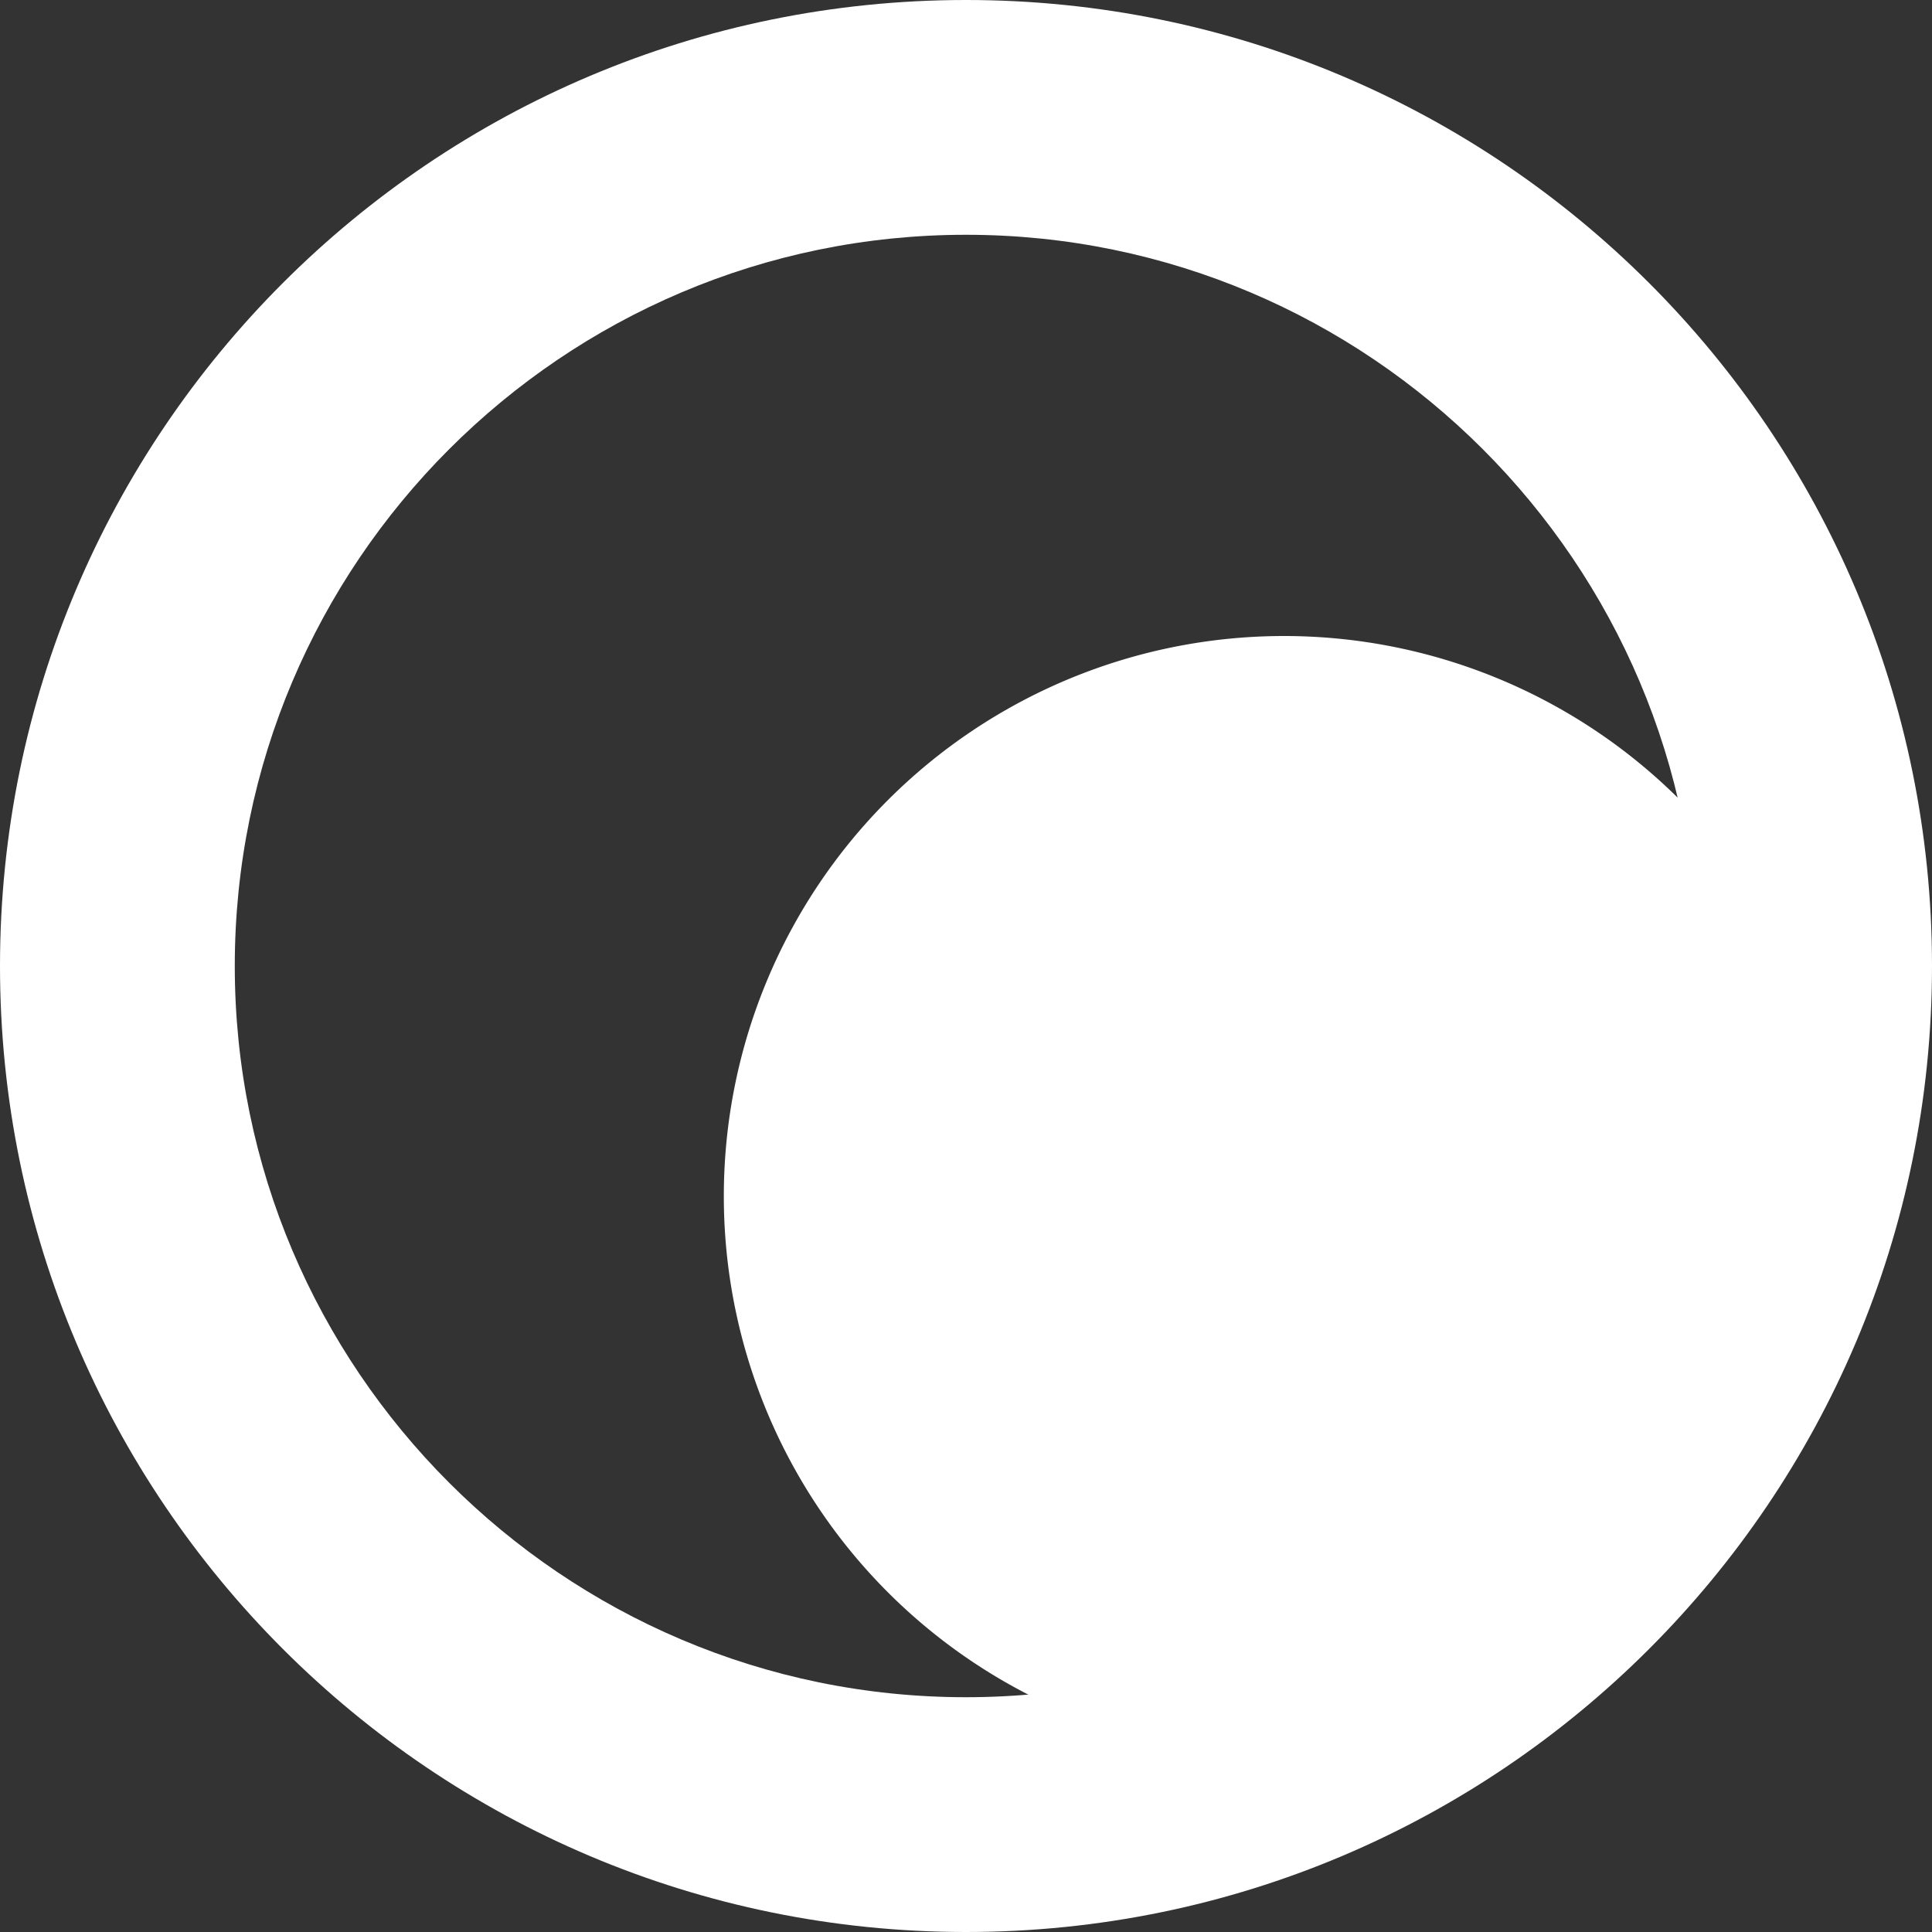 <svg xmlns="http://www.w3.org/2000/svg" width="16.458" height="16.458" viewBox="0 0 16.458 16.458"><rect x="0" y="0" width="16.458" height="16.458" fill="#333333" stroke="none"/><g id="Group_8082" data-name="Group 8082" transform="translate(-1124 -2501)"><g id="Path_4665" data-name="Path 4665" transform="translate(1124 2501)" fill="none"><path d="M8.229,0A8.229,8.229,0,1,1,0,8.229,8.229,8.229,0,0,1,8.229,0Z" stroke="none"></path><path d="M 8.229 2 C 4.794 2 2 4.794 2 8.229 C 2 11.663 4.794 14.458 8.229 14.458 C 11.663 14.458 14.458 11.663 14.458 8.229 C 14.458 4.794 11.663 2 8.229 2 M 8.229 0 C 12.773 0 16.458 3.684 16.458 8.229 C 16.458 12.773 12.773 16.458 8.229 16.458 C 3.684 16.458 0 12.773 0 8.229 C 0 3.684 3.684 0 8.229 0 Z" stroke="none" fill="#fff"></path></g><path id="Path_4664" data-name="Path 4664" d="M4.772,0A4.772,4.772,0,1,1,0,4.772,4.772,4.772,0,0,1,4.772,0Z" transform="translate(1130.166 2506.418)" fill="#fff"></path></g></svg>